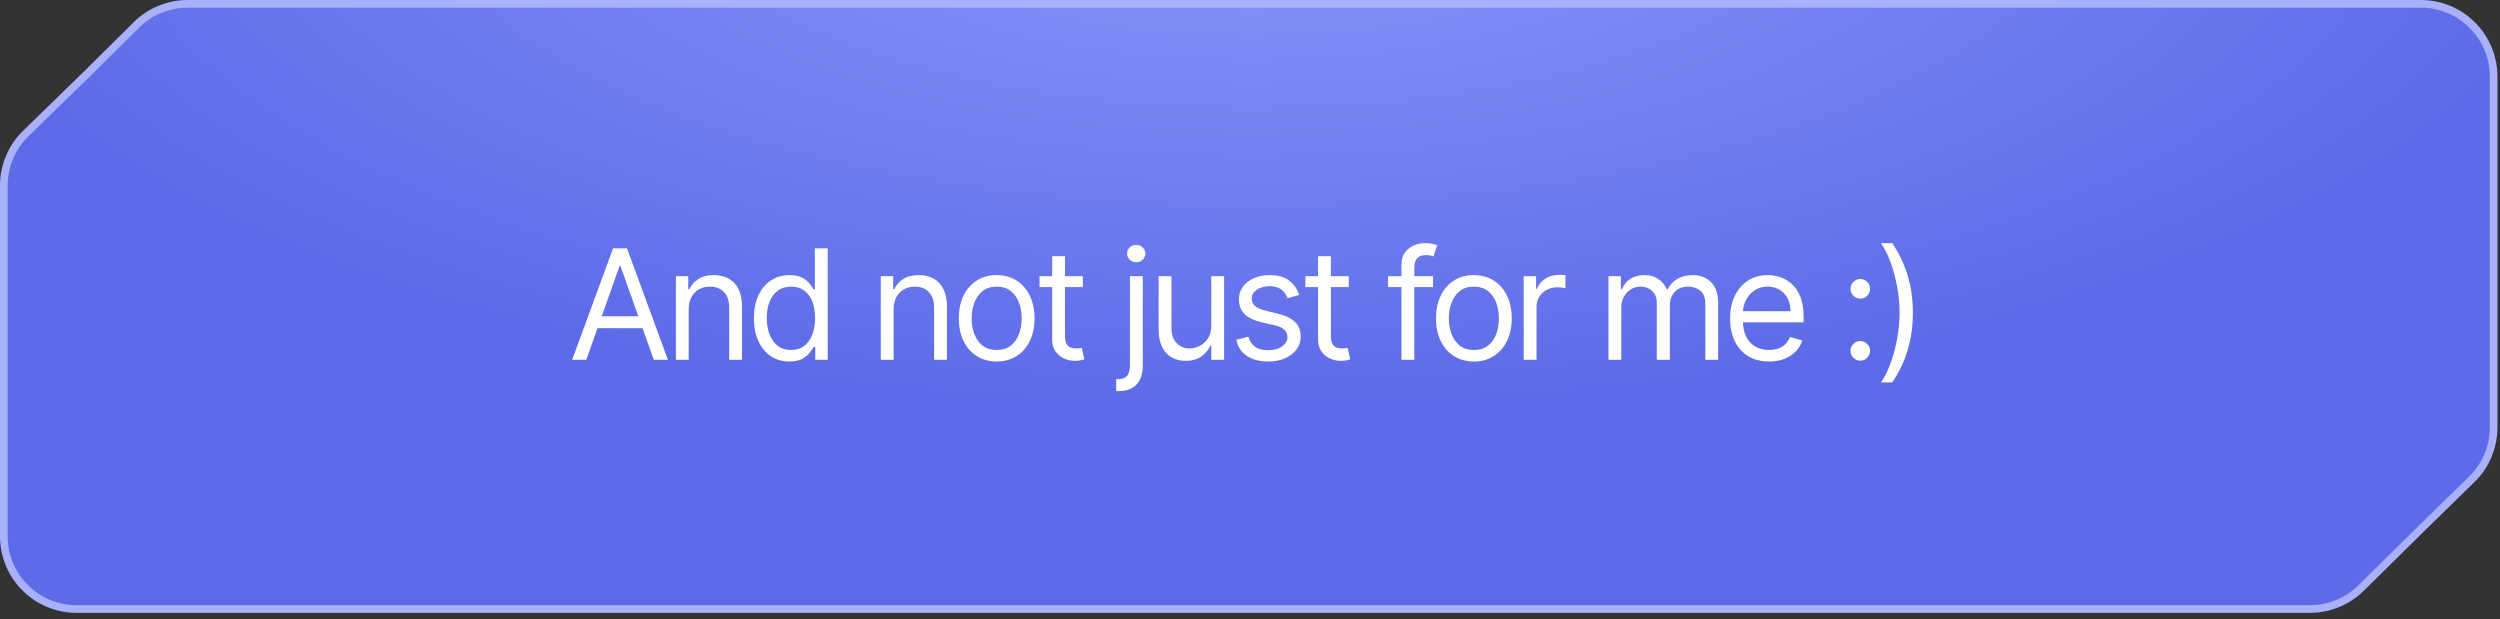 <?xml version="1.0" encoding="UTF-8"?> <svg xmlns="http://www.w3.org/2000/svg" width="327" height="81" viewBox="0 0 327 81" fill="none"><rect x="0" y="0" width="327" height="81" fill="#333333" stroke="none"/><path d="M24.541 0.501H316.646C321.904 0.501 326.166 4.763 326.166 10.021V55.899C326.166 58.465 325.13 60.922 323.294 62.713L317.211 68.647L317.209 68.648L308.824 76.92C307.043 78.677 304.642 79.662 302.14 79.662H10.021C4.763 79.662 0.501 75.401 0.501 70.144V24.271C0.501 21.702 1.54 19.241 3.382 17.449L11.162 9.879L11.166 9.875L17.84 3.26C19.622 1.493 22.031 0.501 24.541 0.501Z" fill="url(#paint0_radial_2160_1085)" stroke="#A9B1FF" stroke-width="1.002"></path><path d="M76.688 47.058H74.838L80.189 32.483H82.011L87.363 47.058H85.513L81.157 34.788H81.043L76.688 47.058ZM77.371 41.364H84.83V42.93H77.371V41.364ZM90.083 40.482V47.058H88.404V36.126H90.026V37.834H90.169C90.425 37.279 90.814 36.833 91.336 36.496C91.858 36.155 92.531 35.984 93.357 35.984C94.097 35.984 94.745 36.136 95.3 36.439C95.855 36.738 96.287 37.194 96.595 37.806C96.903 38.413 97.058 39.182 97.058 40.112V47.058H95.378V40.225C95.378 39.367 95.155 38.698 94.709 38.219C94.263 37.735 93.651 37.493 92.873 37.493C92.337 37.493 91.858 37.609 91.436 37.841C91.018 38.074 90.688 38.413 90.446 38.859C90.204 39.305 90.083 39.846 90.083 40.482ZM103.253 47.285C102.342 47.285 101.537 47.055 100.84 46.595C100.142 46.13 99.597 45.475 99.203 44.631C98.809 43.782 98.612 42.778 98.612 41.62C98.612 40.472 98.809 39.476 99.203 38.631C99.597 37.787 100.145 37.135 100.847 36.674C101.549 36.214 102.361 35.984 103.281 35.984C103.993 35.984 104.555 36.102 104.968 36.34C105.385 36.572 105.703 36.838 105.921 37.137C106.144 37.431 106.317 37.673 106.441 37.863H106.583V32.483H108.263V47.058H106.64V45.378H106.441C106.317 45.577 106.142 45.829 105.914 46.132C105.686 46.431 105.361 46.699 104.939 46.937C104.517 47.169 103.955 47.285 103.253 47.285ZM103.48 45.777C104.154 45.777 104.723 45.601 105.188 45.25C105.653 44.894 106.007 44.403 106.249 43.777C106.491 43.146 106.612 42.417 106.612 41.592C106.612 40.776 106.493 40.062 106.256 39.45C106.019 38.833 105.667 38.354 105.203 38.012C104.738 37.666 104.163 37.493 103.48 37.493C102.769 37.493 102.176 37.675 101.701 38.041C101.231 38.401 100.878 38.892 100.641 39.514C100.408 40.131 100.292 40.823 100.292 41.592C100.292 42.37 100.411 43.077 100.648 43.713C100.89 44.344 101.246 44.847 101.715 45.221C102.19 45.592 102.778 45.777 103.48 45.777ZM116.884 40.482V47.058H115.204V36.126H116.827V37.834H116.969C117.226 37.279 117.615 36.833 118.137 36.496C118.658 36.155 119.332 35.984 120.158 35.984C120.898 35.984 121.545 36.136 122.101 36.439C122.656 36.738 123.087 37.194 123.396 37.806C123.704 38.413 123.858 39.182 123.858 40.112V47.058H122.179V40.225C122.179 39.367 121.956 38.698 121.51 38.219C121.064 37.735 120.452 37.493 119.674 37.493C119.138 37.493 118.658 37.609 118.236 37.841C117.819 38.074 117.489 38.413 117.247 38.859C117.005 39.305 116.884 39.846 116.884 40.482ZM130.366 47.285C129.38 47.285 128.514 47.05 127.769 46.581C127.029 46.111 126.45 45.454 126.032 44.609C125.619 43.765 125.413 42.778 125.413 41.649C125.413 40.51 125.619 39.516 126.032 38.667C126.45 37.818 127.029 37.158 127.769 36.688C128.514 36.219 129.38 35.984 130.366 35.984C131.353 35.984 132.217 36.219 132.957 36.688C133.702 37.158 134.281 37.818 134.693 38.667C135.111 39.516 135.32 40.51 135.32 41.649C135.32 42.778 135.111 43.765 134.693 44.609C134.281 45.454 133.702 46.111 132.957 46.581C132.217 47.05 131.353 47.285 130.366 47.285ZM130.366 45.777C131.116 45.777 131.733 45.584 132.217 45.2C132.701 44.816 133.059 44.31 133.291 43.684C133.524 43.058 133.64 42.38 133.64 41.649C133.64 40.918 133.524 40.237 133.291 39.606C133.059 38.975 132.701 38.465 132.217 38.076C131.733 37.687 131.116 37.493 130.366 37.493C129.617 37.493 129 37.687 128.516 38.076C128.032 38.465 127.674 38.975 127.441 39.606C127.209 40.237 127.093 40.918 127.093 41.649C127.093 42.38 127.209 43.058 127.441 43.684C127.674 44.31 128.032 44.816 128.516 45.2C129 45.584 129.617 45.777 130.366 45.777ZM141.635 36.126V37.55H135.97V36.126H141.635ZM137.622 33.507H139.301V43.926C139.301 44.401 139.37 44.757 139.508 44.994C139.65 45.226 139.83 45.383 140.048 45.464C140.271 45.539 140.506 45.577 140.753 45.577C140.938 45.577 141.09 45.568 141.208 45.549C141.327 45.525 141.422 45.506 141.493 45.492L141.835 47.001C141.721 47.043 141.562 47.086 141.358 47.129C141.154 47.176 140.895 47.2 140.582 47.2C140.108 47.2 139.643 47.098 139.187 46.894C138.737 46.69 138.362 46.379 138.063 45.962C137.769 45.544 137.622 45.017 137.622 44.382V33.507ZM147.794 36.126H149.474V47.855C149.474 48.528 149.358 49.112 149.125 49.605C148.897 50.099 148.551 50.481 148.086 50.751C147.626 51.022 147.045 51.157 146.342 51.157C146.286 51.157 146.229 51.157 146.172 51.157C146.115 51.157 146.058 51.157 146.001 51.157V49.591C146.058 49.591 146.11 49.591 146.157 49.591C146.205 49.591 146.257 49.591 146.314 49.591C146.826 49.591 147.201 49.439 147.438 49.136C147.676 48.837 147.794 48.41 147.794 47.855V36.126ZM148.62 34.304C148.292 34.304 148.01 34.193 147.773 33.97C147.54 33.747 147.424 33.479 147.424 33.166C147.424 32.852 147.54 32.584 147.773 32.361C148.01 32.139 148.292 32.027 148.62 32.027C148.947 32.027 149.227 32.139 149.46 32.361C149.697 32.584 149.815 32.852 149.815 33.166C149.815 33.479 149.697 33.747 149.46 33.97C149.227 34.193 148.947 34.304 148.62 34.304ZM158.437 42.588V36.126H160.117V47.058H158.437V45.207H158.323C158.067 45.762 157.668 46.234 157.128 46.623C156.587 47.008 155.904 47.2 155.078 47.2C154.395 47.2 153.787 47.05 153.256 46.752C152.725 46.448 152.307 45.992 152.004 45.385C151.7 44.773 151.548 44.002 151.548 43.072V36.126H153.228V42.958C153.228 43.755 153.451 44.391 153.897 44.866C154.347 45.34 154.921 45.577 155.619 45.577C156.036 45.577 156.461 45.471 156.893 45.257C157.329 45.044 157.695 44.716 157.989 44.275C158.288 43.834 158.437 43.272 158.437 42.588ZM169.934 38.574L168.425 39.001C168.33 38.75 168.19 38.506 168.005 38.268C167.825 38.026 167.578 37.827 167.265 37.671C166.952 37.514 166.551 37.436 166.062 37.436C165.393 37.436 164.836 37.59 164.39 37.898C163.949 38.202 163.728 38.589 163.728 39.058C163.728 39.476 163.88 39.806 164.184 40.048C164.487 40.29 164.962 40.491 165.607 40.653L167.23 41.051C168.207 41.288 168.935 41.651 169.414 42.14C169.894 42.624 170.133 43.248 170.133 44.012C170.133 44.638 169.953 45.198 169.592 45.691C169.236 46.185 168.738 46.574 168.098 46.858C167.457 47.143 166.712 47.285 165.863 47.285C164.748 47.285 163.825 47.043 163.095 46.559C162.364 46.075 161.901 45.369 161.707 44.439L163.301 44.04C163.453 44.628 163.74 45.07 164.162 45.364C164.589 45.658 165.147 45.805 165.835 45.805C166.617 45.805 167.239 45.639 167.699 45.307C168.164 44.97 168.397 44.567 168.397 44.097C168.397 43.718 168.264 43.4 167.998 43.143C167.732 42.882 167.324 42.688 166.774 42.56L164.952 42.133C163.951 41.896 163.216 41.528 162.746 41.03C162.281 40.527 162.049 39.898 162.049 39.144C162.049 38.527 162.222 37.981 162.568 37.507C162.919 37.032 163.396 36.66 163.999 36.39C164.606 36.119 165.294 35.984 166.062 35.984C167.144 35.984 167.993 36.221 168.61 36.696C169.232 37.17 169.673 37.796 169.934 38.574ZM176.413 36.126V37.55H170.748V36.126H176.413ZM172.4 33.507H174.079V43.926C174.079 44.401 174.148 44.757 174.285 44.994C174.428 45.226 174.608 45.383 174.826 45.464C175.049 45.539 175.284 45.577 175.531 45.577C175.716 45.577 175.868 45.568 175.986 45.549C176.105 45.525 176.2 45.506 176.271 45.492L176.613 47.001C176.499 47.043 176.34 47.086 176.136 47.129C175.932 47.176 175.673 47.2 175.36 47.2C174.886 47.2 174.421 47.098 173.965 46.894C173.514 46.69 173.14 46.379 172.841 45.962C172.547 45.544 172.4 45.017 172.4 44.382V33.507ZM187.44 36.126V37.55H181.547V36.126H187.44ZM183.312 47.058V34.617C183.312 33.991 183.459 33.469 183.754 33.052C184.048 32.634 184.43 32.321 184.899 32.112C185.369 31.904 185.865 31.799 186.387 31.799C186.8 31.799 187.136 31.832 187.397 31.899C187.658 31.965 187.853 32.027 187.981 32.084L187.497 33.536C187.412 33.507 187.293 33.472 187.141 33.429C186.994 33.386 186.8 33.365 186.558 33.365C186.003 33.365 185.602 33.505 185.355 33.785C185.113 34.065 184.992 34.475 184.992 35.016V47.058H183.312ZM192.783 47.285C191.796 47.285 190.93 47.05 190.185 46.581C189.445 46.111 188.866 45.454 188.449 44.609C188.036 43.765 187.829 42.778 187.829 41.649C187.829 40.51 188.036 39.516 188.449 38.667C188.866 37.818 189.445 37.158 190.185 36.688C190.93 36.219 191.796 35.984 192.783 35.984C193.77 35.984 194.633 36.219 195.373 36.688C196.118 37.158 196.697 37.818 197.11 38.667C197.527 39.516 197.736 40.51 197.736 41.649C197.736 42.778 197.527 43.765 197.11 44.609C196.697 45.454 196.118 46.111 195.373 46.581C194.633 47.05 193.77 47.285 192.783 47.285ZM192.783 45.777C193.532 45.777 194.149 45.584 194.633 45.2C195.117 44.816 195.475 44.31 195.708 43.684C195.94 43.058 196.056 42.38 196.056 41.649C196.056 40.918 195.94 40.237 195.708 39.606C195.475 38.975 195.117 38.465 194.633 38.076C194.149 37.687 193.532 37.493 192.783 37.493C192.033 37.493 191.416 37.687 190.932 38.076C190.448 38.465 190.09 38.975 189.858 39.606C189.625 40.237 189.509 40.918 189.509 41.649C189.509 42.38 189.625 43.058 189.858 43.684C190.09 44.31 190.448 44.816 190.932 45.2C191.416 45.584 192.033 45.777 192.783 45.777ZM199.298 47.058V36.126H200.92V37.777H201.034C201.234 37.236 201.594 36.798 202.116 36.461C202.638 36.124 203.226 35.955 203.881 35.955C204.004 35.955 204.158 35.958 204.344 35.963C204.529 35.967 204.669 35.974 204.763 35.984V37.692C204.706 37.678 204.576 37.656 204.372 37.628C204.173 37.595 203.962 37.578 203.739 37.578C203.207 37.578 202.733 37.69 202.315 37.913C201.902 38.131 201.575 38.434 201.333 38.824C201.096 39.208 200.977 39.647 200.977 40.14V47.058H199.298ZM210.387 47.058V36.126H212.009V37.834H212.152C212.379 37.251 212.747 36.798 213.255 36.475C213.762 36.148 214.372 35.984 215.084 35.984C215.805 35.984 216.405 36.148 216.884 36.475C217.368 36.798 217.745 37.251 218.016 37.834H218.13C218.41 37.27 218.83 36.821 219.389 36.489C219.949 36.152 220.621 35.984 221.404 35.984C222.381 35.984 223.18 36.29 223.802 36.902C224.423 37.509 224.734 38.456 224.734 39.742V47.058H223.055V39.742C223.055 38.935 222.834 38.358 222.393 38.012C221.952 37.666 221.432 37.493 220.834 37.493C220.066 37.493 219.47 37.725 219.048 38.19C218.626 38.65 218.414 39.234 218.414 39.941V47.058H216.706V39.571C216.706 38.949 216.505 38.449 216.102 38.069C215.698 37.685 215.179 37.493 214.543 37.493C214.106 37.493 213.698 37.609 213.319 37.841C212.944 38.074 212.64 38.397 212.408 38.809C212.18 39.217 212.066 39.689 212.066 40.225V47.058H210.387ZM231.386 47.285C230.333 47.285 229.424 47.053 228.661 46.588C227.901 46.118 227.315 45.464 226.903 44.624C226.495 43.779 226.291 42.797 226.291 41.677C226.291 40.558 226.495 39.571 226.903 38.717C227.315 37.858 227.89 37.189 228.625 36.71C229.365 36.226 230.229 35.984 231.215 35.984C231.785 35.984 232.347 36.079 232.902 36.269C233.457 36.458 233.963 36.767 234.418 37.194C234.873 37.616 235.236 38.176 235.507 38.873C235.777 39.571 235.913 40.429 235.913 41.45V42.161H227.486V40.709H234.204C234.204 40.093 234.081 39.542 233.834 39.058C233.592 38.574 233.246 38.193 232.795 37.913C232.349 37.633 231.823 37.493 231.215 37.493C230.546 37.493 229.968 37.659 229.479 37.991C228.995 38.318 228.623 38.745 228.362 39.272C228.101 39.798 227.97 40.363 227.97 40.966V41.934C227.97 42.759 228.113 43.459 228.397 44.033C228.687 44.602 229.088 45.036 229.6 45.335C230.112 45.63 230.708 45.777 231.386 45.777C231.827 45.777 232.226 45.715 232.582 45.592C232.942 45.464 233.253 45.274 233.514 45.022C233.775 44.766 233.977 44.448 234.119 44.069L235.742 44.524C235.571 45.074 235.284 45.558 234.881 45.976C234.477 46.389 233.979 46.711 233.386 46.944C232.793 47.172 232.126 47.285 231.386 47.285ZM243.324 47.172C242.973 47.172 242.672 47.046 242.42 46.794C242.169 46.543 242.043 46.242 242.043 45.891C242.043 45.539 242.169 45.238 242.42 44.987C242.672 44.735 242.973 44.609 243.324 44.609C243.675 44.609 243.976 44.735 244.228 44.987C244.479 45.238 244.605 45.539 244.605 45.891C244.605 46.123 244.546 46.337 244.427 46.531C244.313 46.725 244.159 46.882 243.964 47.001C243.775 47.115 243.561 47.172 243.324 47.172ZM243.324 39.058C242.973 39.058 242.672 38.933 242.42 38.681C242.169 38.43 242.043 38.128 242.043 37.777C242.043 37.426 242.169 37.125 242.42 36.873C242.672 36.622 242.973 36.496 243.324 36.496C243.675 36.496 243.976 36.622 244.228 36.873C244.479 37.125 244.605 37.426 244.605 37.777C244.605 38.01 244.546 38.223 244.427 38.418C244.313 38.612 244.159 38.769 243.964 38.888C243.775 39.001 243.561 39.058 243.324 39.058ZM250.204 40.909C250.204 42.702 249.969 44.353 249.499 45.862C249.034 47.366 248.368 48.751 247.499 50.018H246.019C246.361 49.548 246.679 48.97 246.973 48.282C247.272 47.599 247.533 46.849 247.756 46.033C247.979 45.212 248.152 44.365 248.275 43.492C248.403 42.614 248.467 41.753 248.467 40.909C248.467 39.779 248.358 38.634 248.14 37.471C247.922 36.309 247.627 35.23 247.257 34.233C246.887 33.237 246.475 32.425 246.019 31.799H247.499C248.368 33.066 249.034 34.454 249.499 35.963C249.969 37.467 250.204 39.115 250.204 40.909Z" fill="white"></path><defs><radialGradient id="paint0_radial_2160_1085" cx="0" cy="0" r="1" gradientUnits="userSpaceOnUse" gradientTransform="translate(163.902 -16.033) rotate(-90) scale(69.141 175.48)"><stop stop-color="#8C97FC"></stop><stop offset="1" stop-color="#5D6BE8"></stop></radialGradient></defs></svg> 